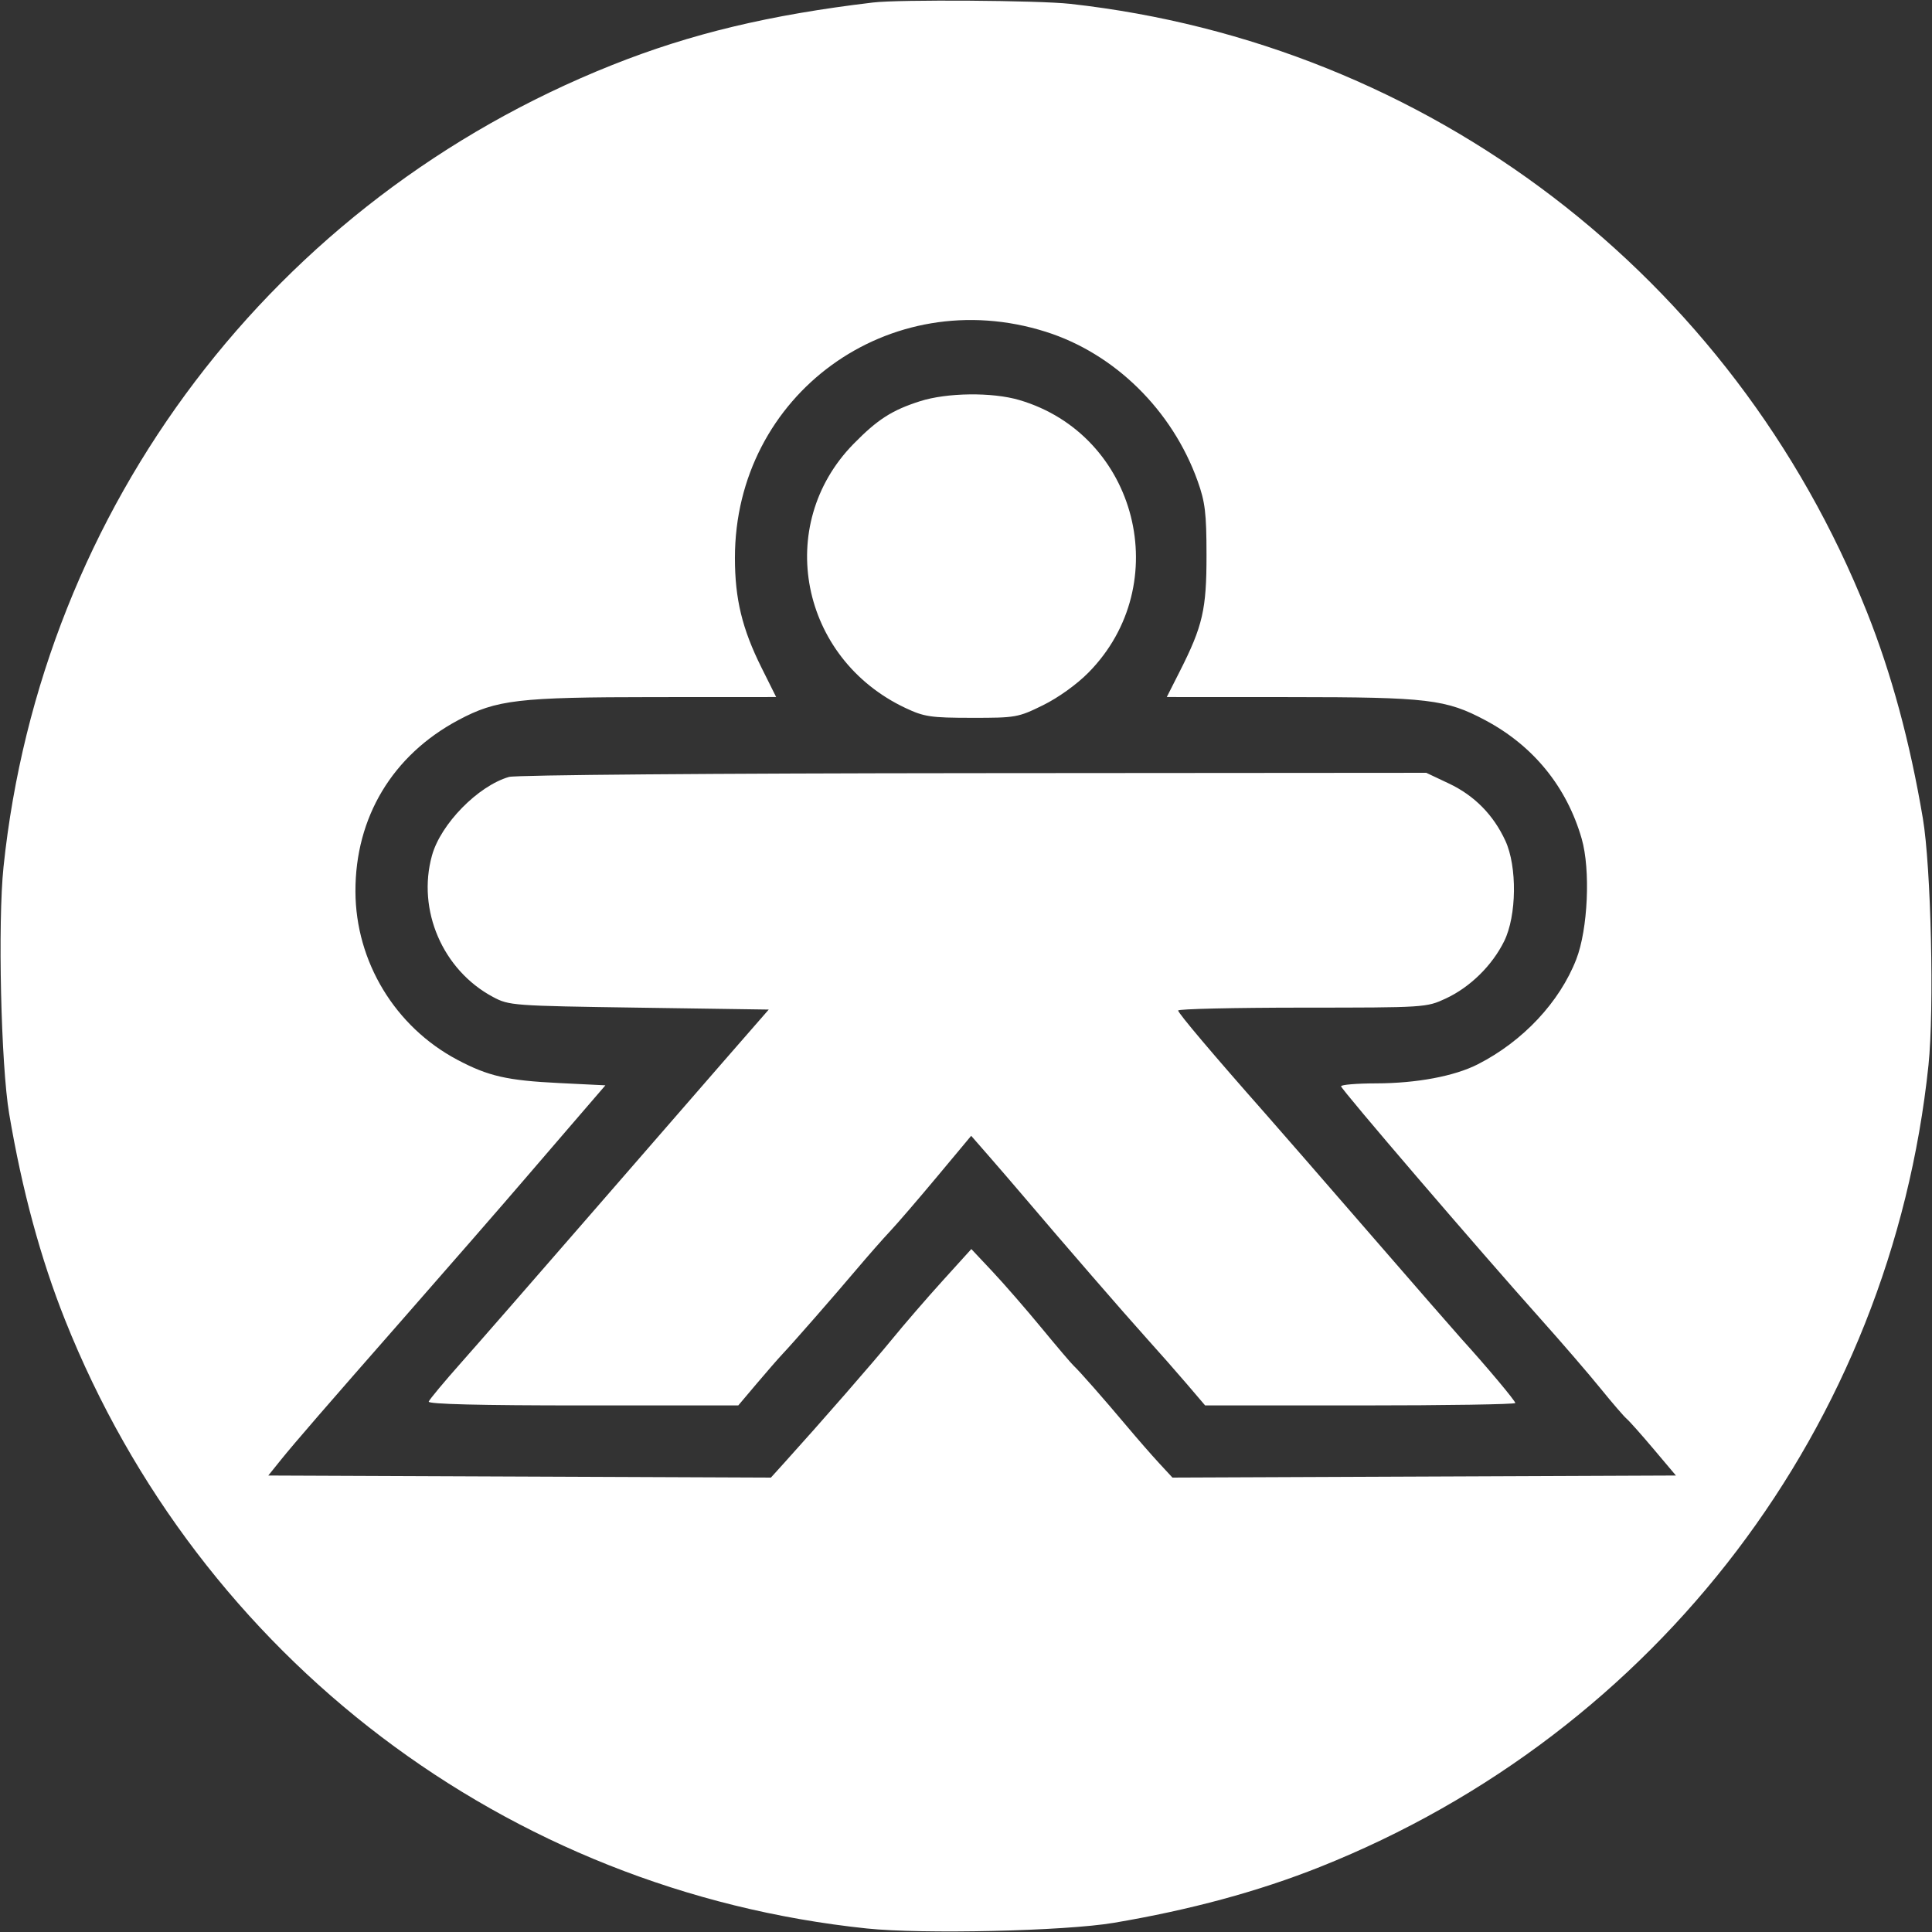 <?xml version="1.0" encoding="UTF-8"?> <svg xmlns="http://www.w3.org/2000/svg" width="510" height="510" viewBox="0 0 510 510" fill="none"><rect x="0" y="0" width="510" height="510" fill="#333333" stroke="none"/><path fill-rule="evenodd" clip-rule="evenodd" d="M230.501 0.656C203.13 3.911 182.376 8.883 161.583 17.167C72.357 52.714 10.892 133.694 0.931 228.823C-0.61 243.545 0.248 281.136 2.42 294C5.825 314.175 10.718 332.229 17.168 348.418C52.715 437.644 133.695 499.109 228.824 509.07C243.546 510.611 281.137 509.753 294.001 507.581C314.176 504.176 332.23 499.283 348.419 492.833C437.645 457.286 499.11 376.306 509.071 281.177C510.612 266.455 509.754 228.864 507.582 216C504.177 195.825 499.284 177.771 492.834 161.582C457.492 72.87 377.116 11.512 282.501 1.015C274.181 0.092 237.383 -0.162 230.501 0.656ZM276.059 87.578C294.238 93.321 309.453 108.281 316.151 127C318.13 132.529 318.479 135.442 318.489 146.5C318.502 160.885 317.502 165.235 311.419 177.25L308.002 184L340.752 184.015C377.001 184.031 381.703 184.592 392.118 190.143C404.782 196.893 413.572 207.702 417.521 221.38C419.886 229.572 419.185 245.286 416.1 253.225C411.705 264.538 402.022 274.867 390.122 280.938C383.948 284.088 373.962 285.963 363.251 285.983C358.164 285.992 354.004 286.337 354.007 286.75C354.014 287.546 390.423 329.992 406.974 348.5C412.384 354.55 419.365 362.65 422.486 366.5C425.607 370.35 428.708 373.95 429.376 374.5C430.044 375.05 433.248 378.65 436.497 382.5L442.403 389.5L375.952 389.774L309.501 390.047L306.001 386.266C304.076 384.186 300.251 379.806 297.501 376.532C291.432 369.307 284.892 361.871 283.407 360.506C282.805 359.953 278.981 355.456 274.909 350.513C270.838 345.571 265.009 338.87 261.957 335.623L256.408 329.719L248.807 338.109C244.627 342.724 238.664 349.621 235.557 353.435C230.539 359.593 216.85 375.29 207.001 386.178L203.501 390.047L137.163 389.774L70.825 389.5L74.163 385.349C77.627 381.042 86.345 370.973 106.001 348.579C117.55 335.421 133.508 317.095 138.29 311.5C139.7 309.85 145.119 303.55 150.333 297.5L159.812 286.5L147.657 285.901C133.832 285.219 128.916 284.097 120.717 279.751C104.295 271.046 93.887 253.861 93.827 235.35C93.764 215.748 103.613 199.348 121.021 190.07C131.083 184.707 136.805 184.037 172.693 184.017L204.885 184L201.022 176.25C195.909 165.994 194.001 158.116 194.001 147.266C194.001 104.182 234.763 74.533 276.059 87.578ZM242.837 105.919C235.438 108.285 231.627 110.736 225.303 117.193C204.304 138.632 211.212 173.779 239.001 186.884C243.963 189.225 245.677 189.479 256.522 189.489C268.148 189.5 268.767 189.39 275.351 186.149C279.378 184.166 284.285 180.637 287.364 177.508C310.279 154.223 300.242 114.77 269.069 105.598C261.898 103.488 249.983 103.634 242.837 105.919ZM134.359 205.091C126.188 207.458 116.346 217.495 114.035 225.818C110.03 240.238 116.863 256.089 130.138 263.172C134.401 265.447 135.287 265.511 168.715 266L202.929 266.5L191.155 280C184.68 287.425 168.249 306.325 154.643 322C141.037 337.675 126.216 354.657 121.707 359.738C117.198 364.818 113.357 369.431 113.172 369.988C112.948 370.66 126.62 371 153.86 371H194.886L199.693 365.309C202.338 362.179 205.401 358.663 206.501 357.495C209.475 354.339 219.921 342.398 226.179 335C229.203 331.425 233.163 326.925 234.978 325C236.794 323.075 242.349 316.623 247.323 310.663L256.366 299.826L261.028 305.163C263.592 308.098 267.673 312.836 270.096 315.69C280.682 328.163 296.977 346.965 302.501 353.081C305.801 356.734 310.667 362.261 313.314 365.362L318.126 371H359.064C381.579 371 400.001 370.712 400.001 370.361C400.001 369.771 392.305 360.597 385.857 353.5C384.358 351.85 373.38 339.25 361.461 325.5C349.542 311.75 337.206 297.575 334.048 294C320.282 278.416 311.004 267.445 311.002 266.75C311.002 266.337 325.739 265.996 343.751 265.99C376.229 265.981 376.544 265.961 381.665 263.576C388.085 260.587 393.91 254.86 397.078 248.423C400.371 241.732 400.522 228.759 397.386 221.949C394.242 215.123 389.211 210.015 382.51 206.844L376.501 204.002L257.001 204.091C188.453 204.142 136.162 204.569 134.359 205.091Z" fill="white"></path></svg> 